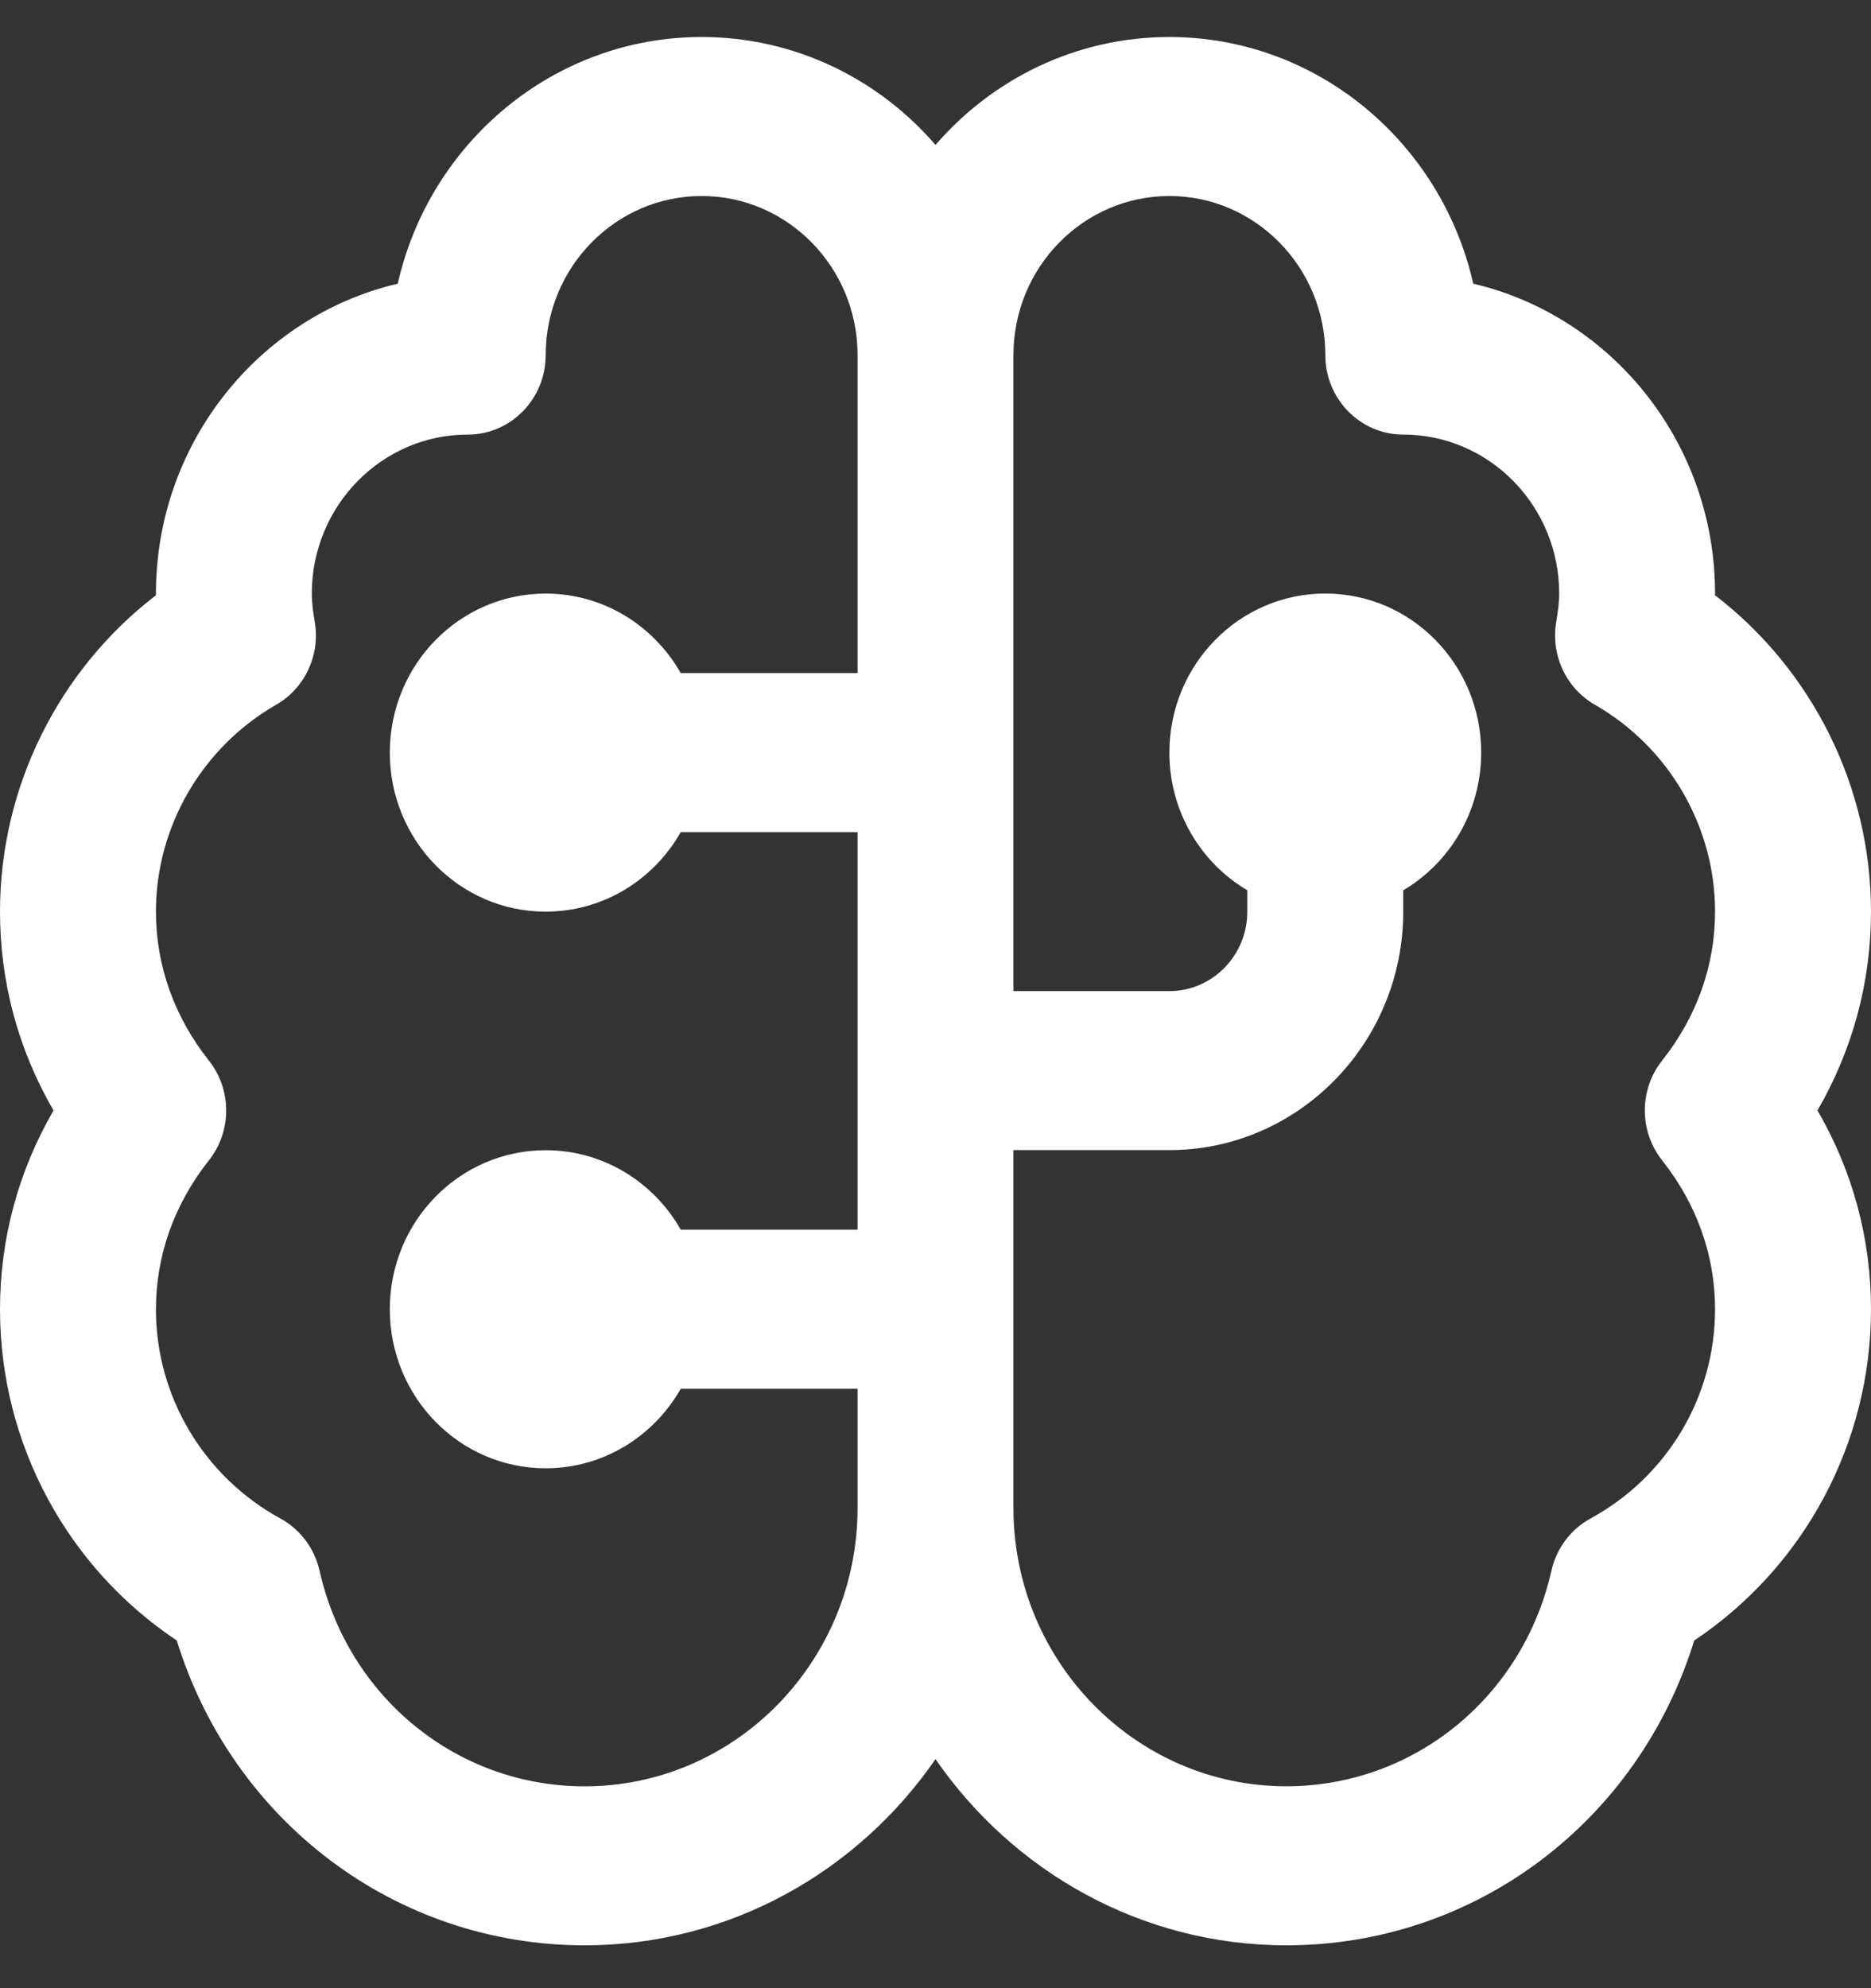 <?xml version="1.0" encoding="UTF-8"?> <svg xmlns="http://www.w3.org/2000/svg" width="32" height="34" viewBox="0 0 32 34" fill="none"><rect x="0" y="0" width="32" height="34" fill="#333333" stroke="none"/><g clip-path="url(#clip0_1237_716)"><path d="M32 15.59C32 13.458 30.997 11.457 29.333 10.18V10.151C29.333 7.572 27.564 5.407 25.197 4.851C24.652 2.439 22.528 0.633 20 0.633C18.408 0.633 16.977 1.348 16 2.478C15.023 1.347 13.592 0.633 12 0.633C9.472 0.633 7.348 2.437 6.803 4.851C4.437 5.407 2.667 7.572 2.667 10.151V10.18C1.003 11.457 0 13.457 0 15.59C0 16.795 0.313 17.952 0.915 18.99C0.315 20.027 0 21.184 0 22.389C0 24.682 1.144 26.8 3.023 28.054C3.981 31.152 6.772 33.267 10 33.267C12.477 33.267 14.672 32.008 16 30.083C17.328 32.007 19.523 33.267 22 33.267C25.229 33.267 28.02 31.152 28.977 28.054C30.855 26.8 32 24.682 32 22.389C32 21.184 31.687 20.027 31.085 18.99C31.685 17.952 32 16.795 32 15.59ZM10 30.548C7.821 30.548 5.956 29.032 5.465 26.86C5.379 26.478 5.135 26.153 4.796 25.968C3.483 25.25 2.667 23.88 2.667 22.39C2.667 21.473 2.979 20.593 3.572 19.845C3.967 19.346 3.967 18.635 3.572 18.136C2.98 17.389 2.667 16.509 2.667 15.59C2.667 14.135 3.455 12.78 4.724 12.051C5.217 11.768 5.481 11.198 5.383 10.63C5.356 10.473 5.333 10.316 5.333 10.151C5.333 8.651 6.529 7.432 8 7.432C8.737 7.432 9.333 6.822 9.333 6.072C9.333 4.572 10.529 3.352 12 3.352C13.471 3.352 14.667 4.572 14.667 6.072V11.511H11.643C11.181 10.698 10.32 10.151 9.333 10.151C7.86 10.151 6.667 11.368 6.667 12.871C6.667 14.373 7.86 15.59 9.333 15.59C10.32 15.59 11.181 15.044 11.643 14.23H14.667V21.029H11.643C11.181 20.216 10.32 19.67 9.333 19.67C7.86 19.67 6.667 20.887 6.667 22.389C6.667 23.892 7.86 25.109 9.333 25.109C10.32 25.109 11.181 24.562 11.643 23.749H14.667V25.789C14.667 28.413 12.573 30.548 10 30.548ZM28.428 19.844C29.02 20.59 29.333 21.47 29.333 22.389C29.333 23.88 28.519 25.25 27.204 25.967C26.865 26.152 26.621 26.477 26.535 26.859C26.044 29.03 24.177 30.547 22 30.547C19.427 30.547 17.333 28.412 17.333 25.787V19.668H20C22.205 19.668 24 17.838 24 15.589V15.225C24.797 14.754 25.333 13.876 25.333 12.869C25.333 11.367 24.14 10.15 22.667 10.15C21.193 10.15 20 11.367 20 12.869C20 13.876 20.536 14.754 21.333 15.225V15.589C21.333 16.338 20.736 16.949 20 16.949H17.333V6.072C17.333 4.572 18.529 3.352 20 3.352C21.471 3.352 22.667 4.572 22.667 6.072C22.667 6.822 23.263 7.432 24 7.432C25.471 7.432 26.667 8.651 26.667 10.151C26.667 10.316 26.643 10.473 26.617 10.63C26.519 11.198 26.783 11.768 27.276 12.051C28.545 12.778 29.333 14.135 29.333 15.59C29.333 16.508 29.021 17.388 28.428 18.136C28.033 18.635 28.033 19.345 28.428 19.844Z" fill="white"></path></g><defs><clipPath id="clip0_1237_716"><rect width="32" height="32.635" fill="white" transform="translate(0 0.633)"></rect></clipPath></defs></svg> 